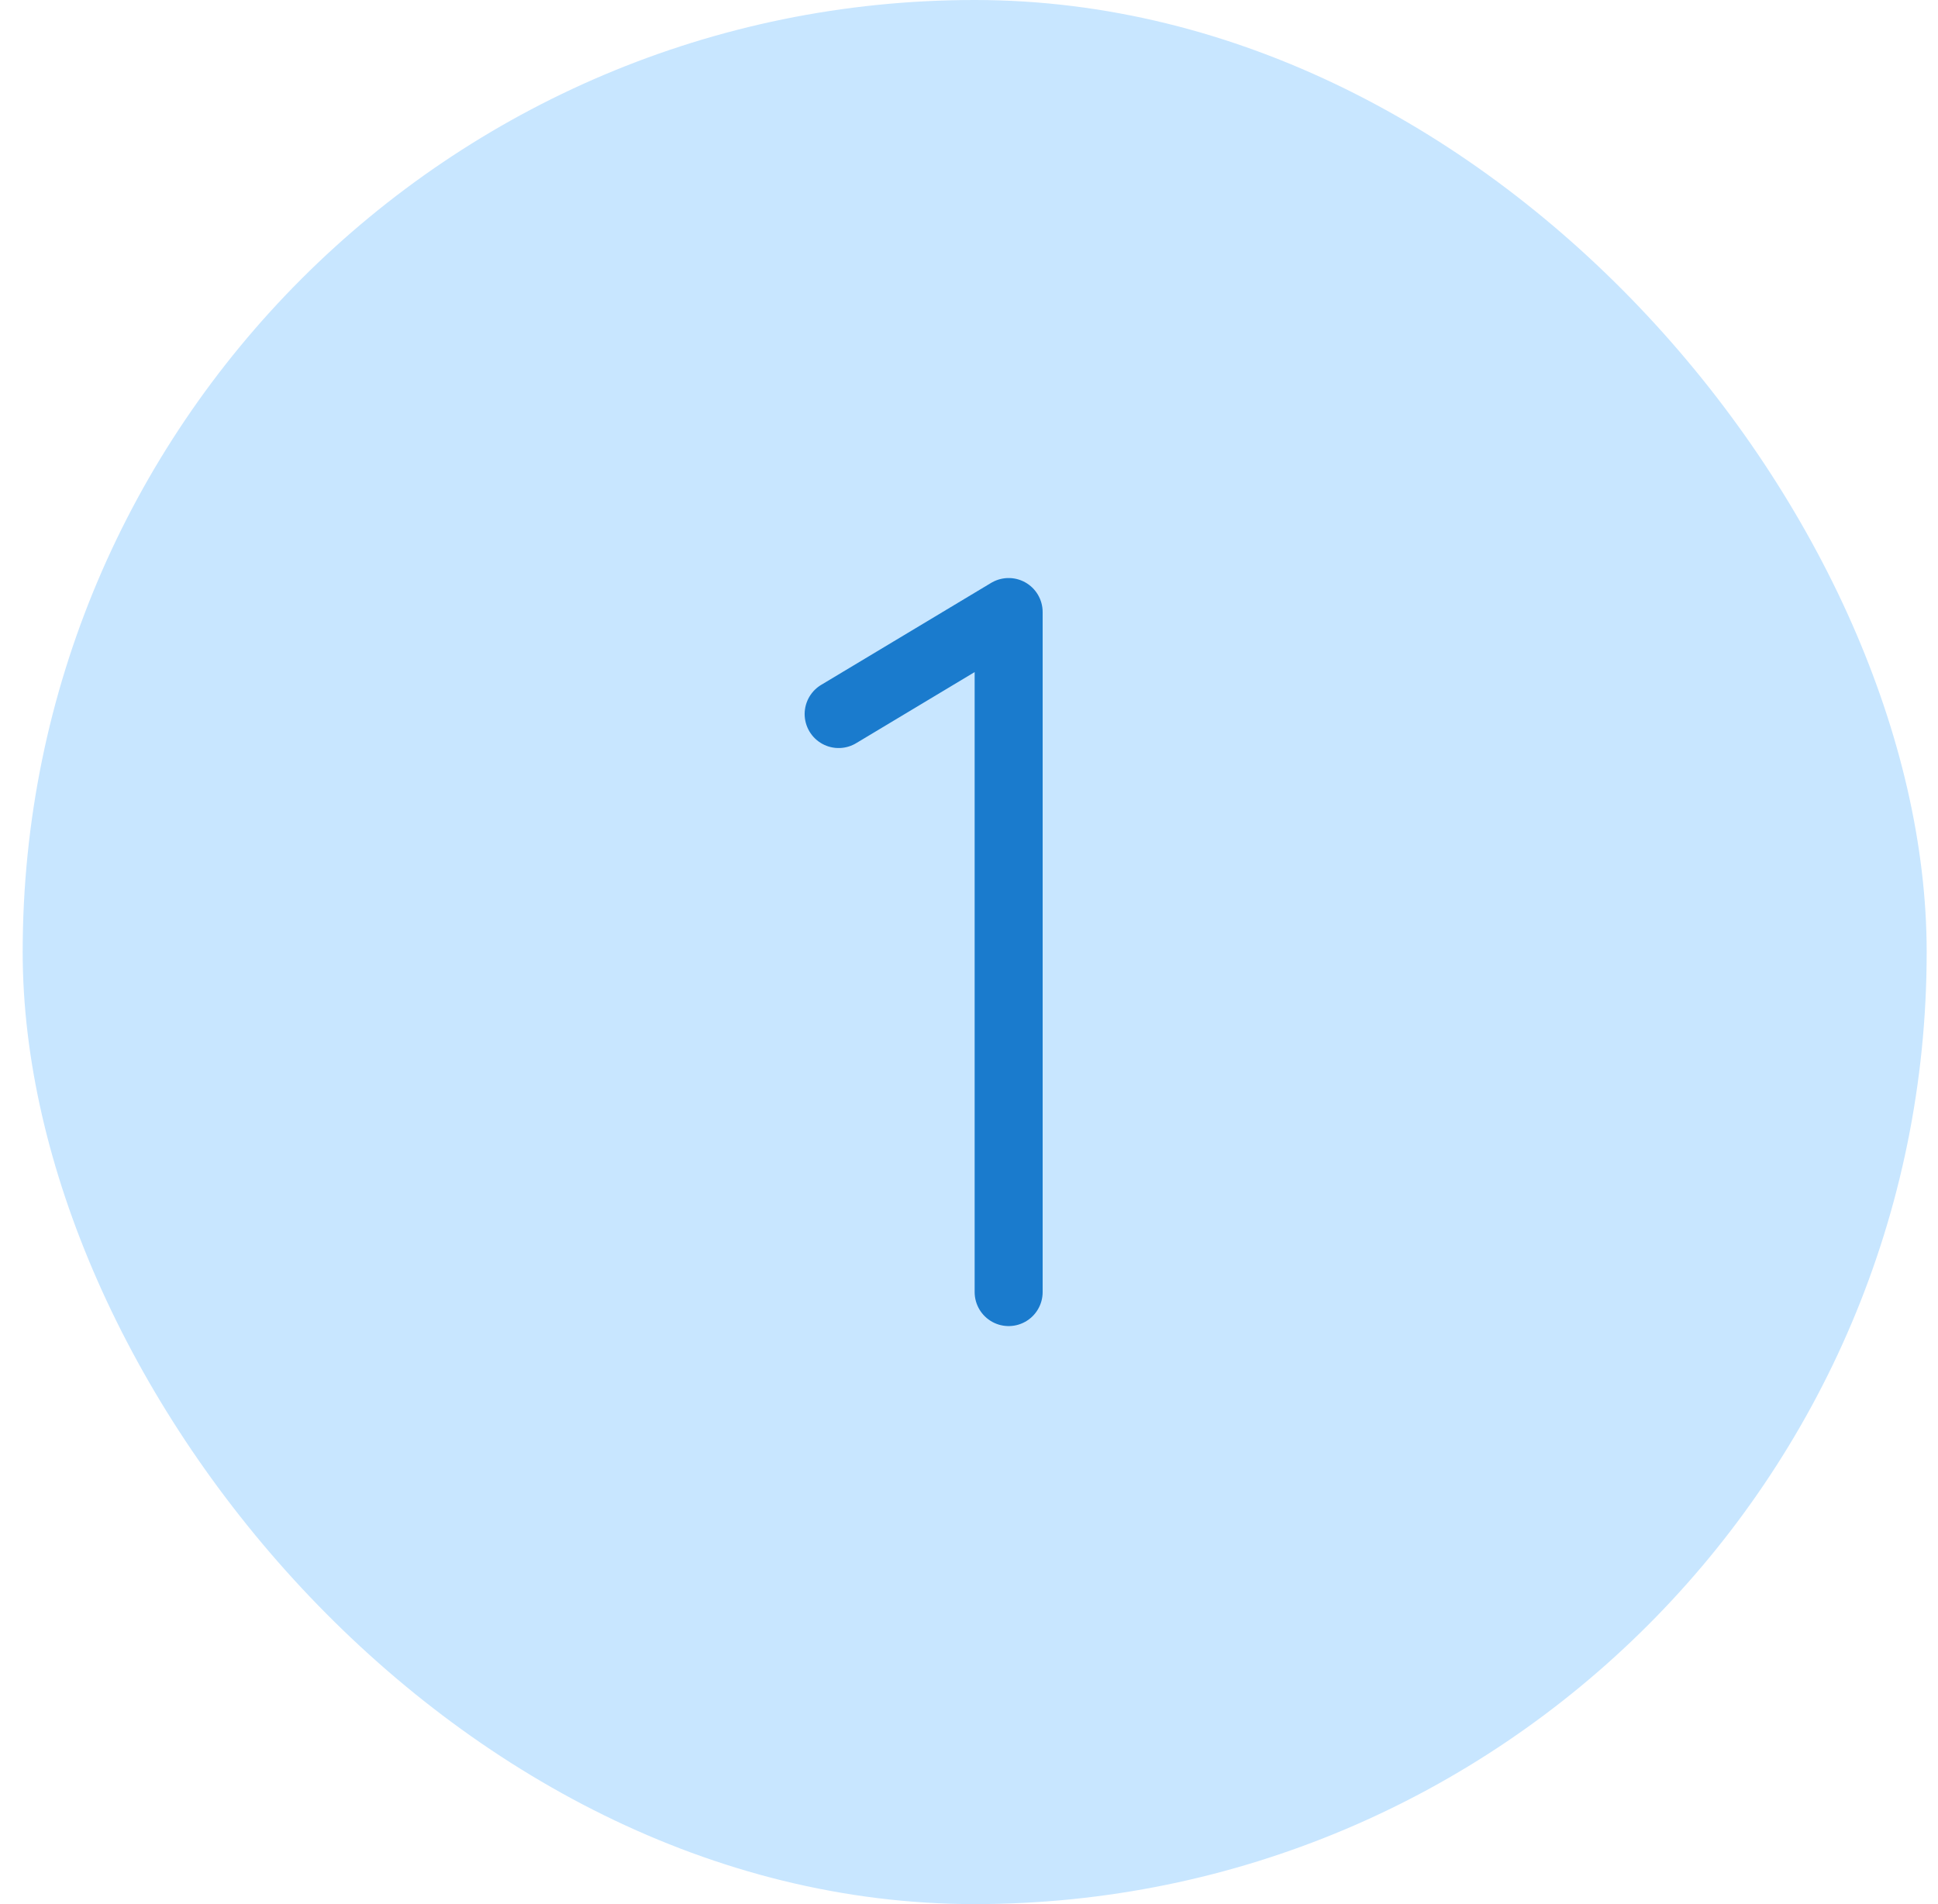 <svg width="57" height="56" viewBox="0 0 57 56" fill="none" xmlns="http://www.w3.org/2000/svg">
<rect x="0.667" width="56" height="56" rx="28" fill="#C8E6FF"/>
<path d="M24.666 21L29.666 18V38" stroke="#1A7BCD" stroke-width="2" stroke-linecap="round" stroke-linejoin="round"/>
</svg>
